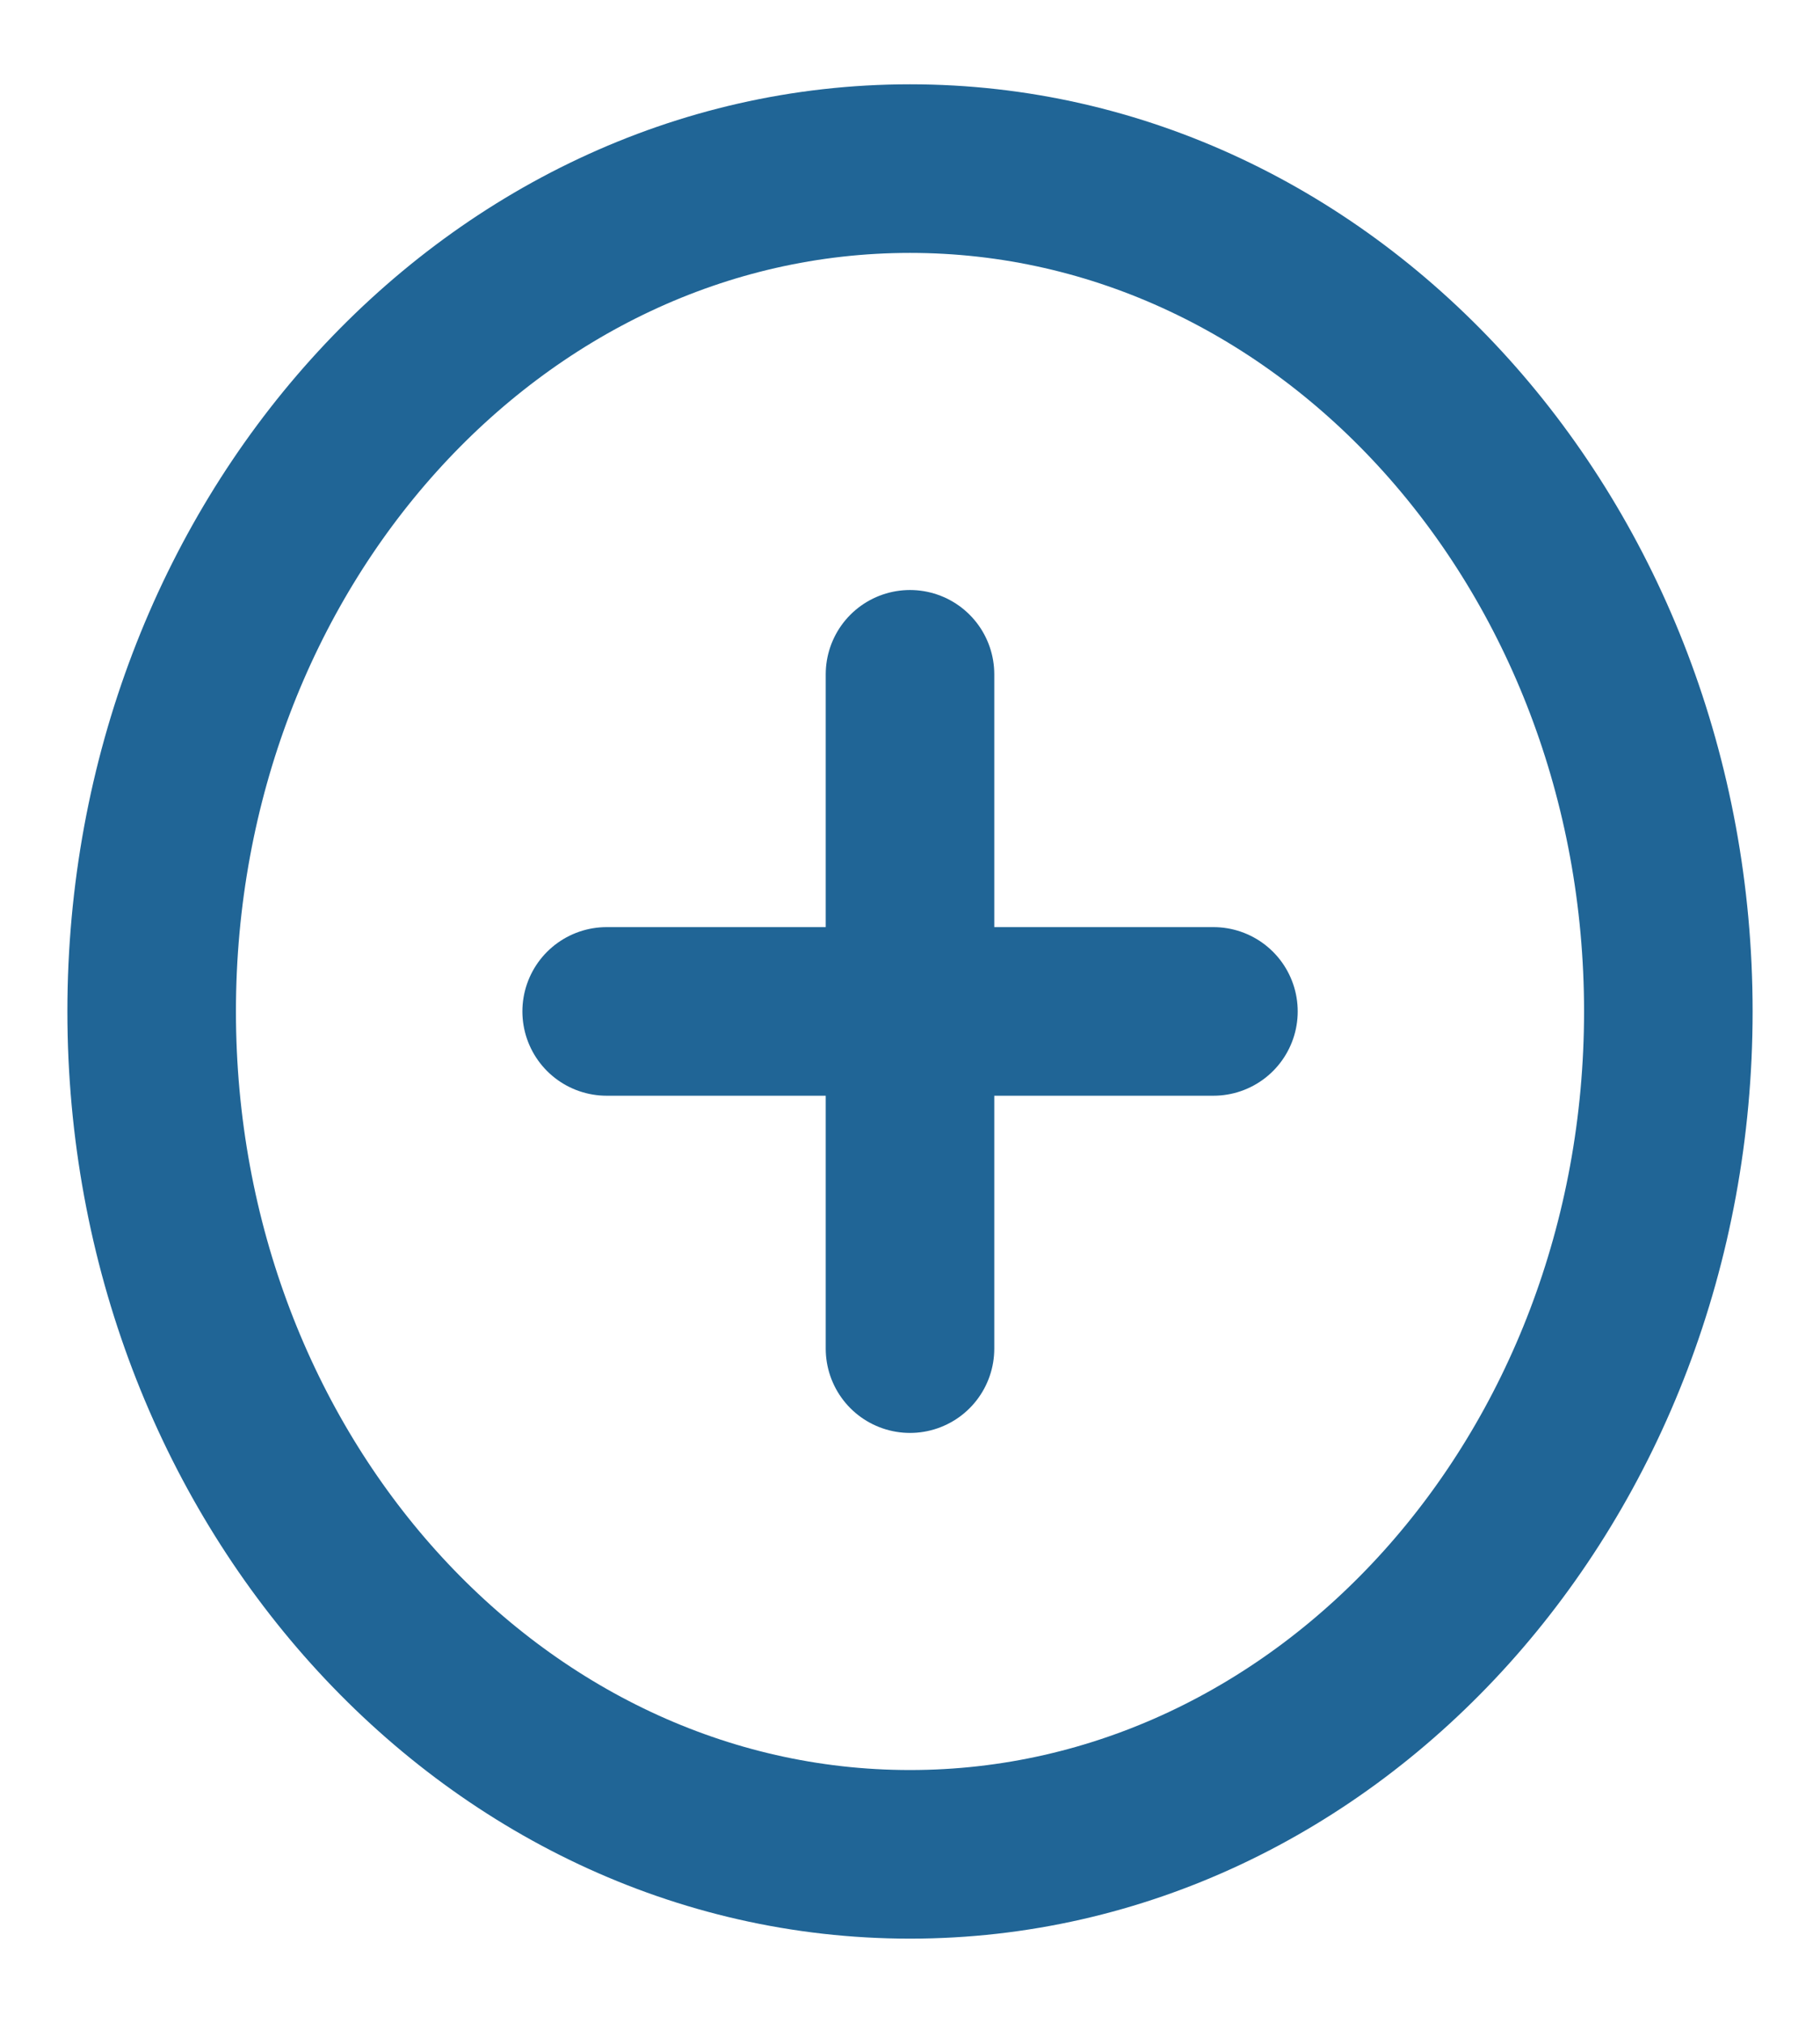<svg xmlns="http://www.w3.org/2000/svg" width="18" height="20" viewBox="0 0 18 20" fill="none">
  <g clip-path="url(#clip0_2115_1566)">
    <path d="M9 18.334C13.142 18.334 16.5 14.603 16.5 10C16.5 5.398 13.142 1.667 9 1.667C4.858 1.667 1.5 5.398 1.5 10C1.5 14.603 4.858 18.334 9 18.334Z" stroke="#206596" stroke-width="1.667" stroke-linecap="round" stroke-linejoin="round"/>
    <path d="M9 6.667V13.334" stroke="#206596" stroke-width="1.667" stroke-linecap="round" stroke-linejoin="round"/>
    <path d="M6 10H12.001" stroke="#206596" stroke-width="1.667" stroke-linecap="round" stroke-linejoin="round"/>
  </g>
  <defs>
    <clipPath id="clip0_2115_1566">
      <rect width="18" height="20" fill="white"/>
    </clipPath>
  </defs>
</svg>